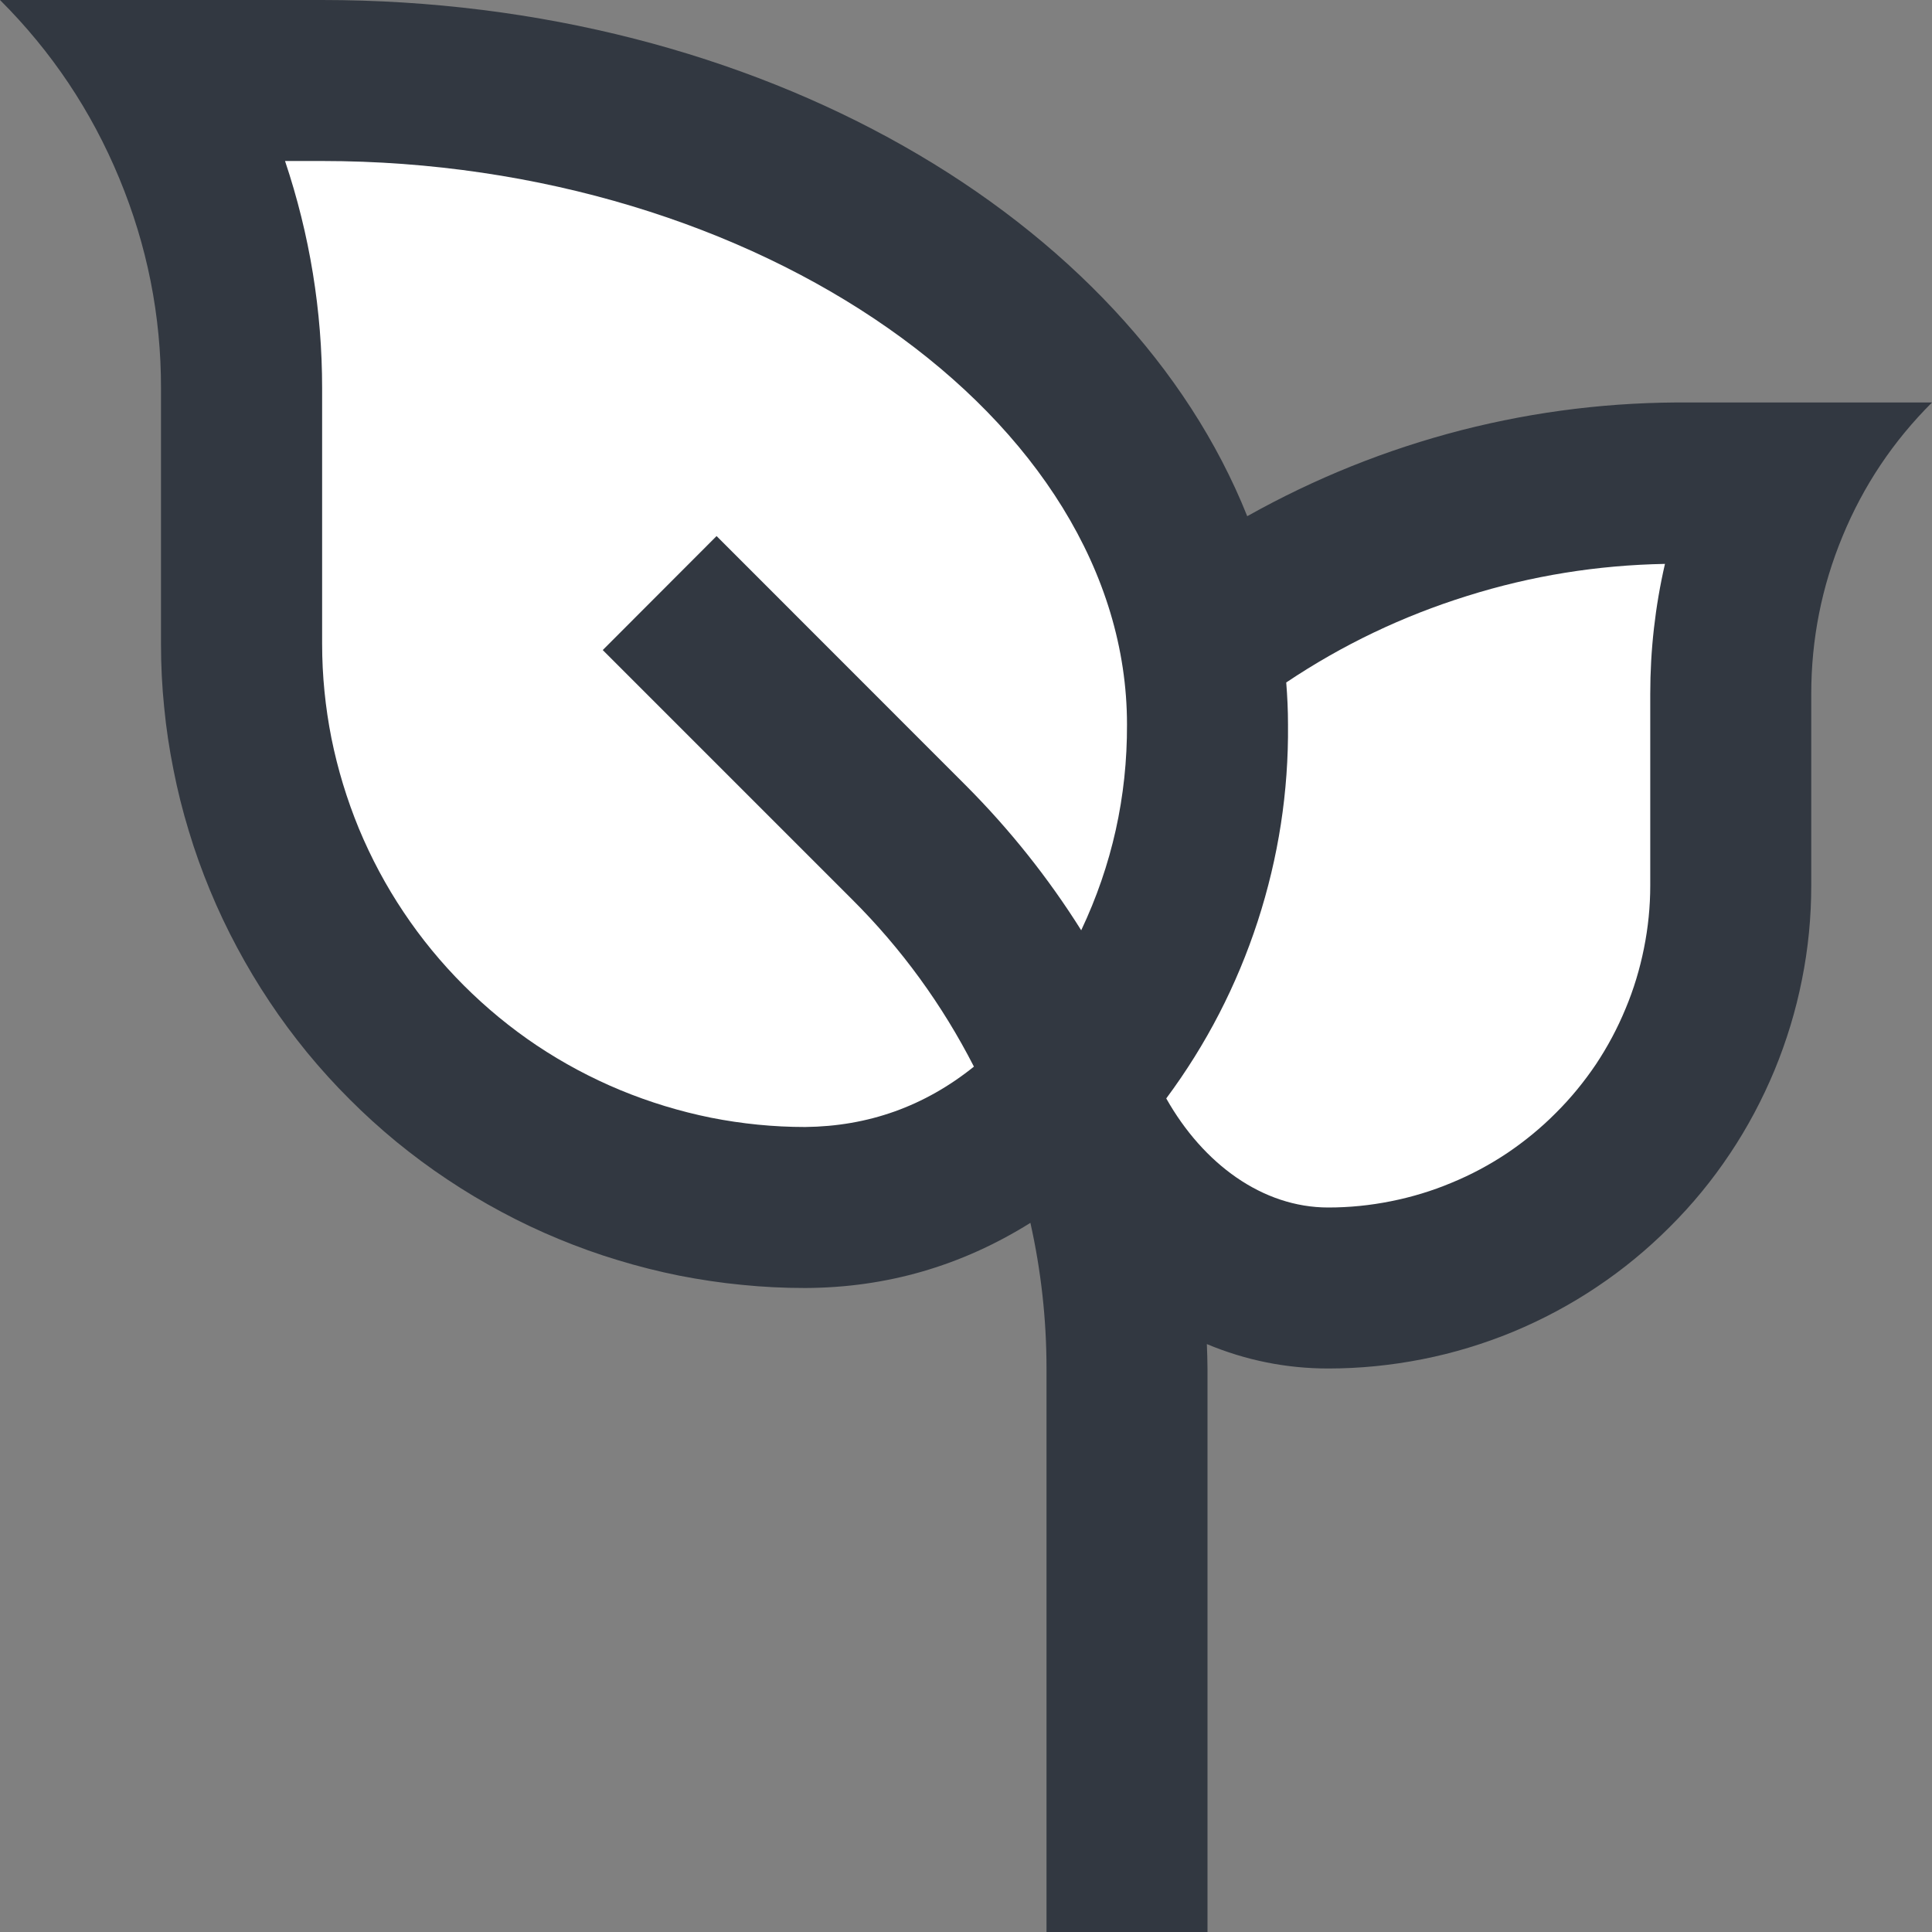 <svg version="1.0" preserveAspectRatio="xMidYMid meet" height="80" viewBox="0 0 60 60" zoomAndPan="magnify" width="80" xmlns:xlink="http://www.w3.org/1999/xlink" xmlns="http://www.w3.org/2000/svg"><rect x="0" y="0" width="60" height="60" fill="#808080" stroke="none"/><path fill-rule="nonzero" fill-opacity="1" d="M 52.5 12.5 C 50.09 12.477 47.719 12.762 45.387 13.359 C 43.051 13.961 40.836 14.852 38.734 16.031 C 35.031 6.758 23.57 0 10 0 L 0 0 C 1.602 1.598 2.836 3.441 3.703 5.535 C 4.57 7.625 5.004 9.801 5 12.066 L 5 20 C 5 20.656 5.031 21.309 5.098 21.961 C 5.16 22.613 5.258 23.258 5.387 23.902 C 5.512 24.543 5.672 25.18 5.863 25.805 C 6.051 26.434 6.273 27.047 6.523 27.652 C 6.773 28.258 7.055 28.852 7.363 29.426 C 7.672 30.004 8.008 30.566 8.371 31.109 C 8.734 31.656 9.125 32.18 9.539 32.688 C 9.957 33.195 10.395 33.68 10.859 34.141 C 11.32 34.605 11.805 35.043 12.312 35.461 C 12.82 35.875 13.344 36.266 13.891 36.629 C 14.434 36.992 14.996 37.328 15.574 37.637 C 16.148 37.945 16.742 38.227 17.348 38.477 C 17.953 38.727 18.566 38.949 19.195 39.137 C 19.82 39.328 20.457 39.488 21.098 39.617 C 21.742 39.742 22.387 39.84 23.039 39.902 C 23.691 39.969 24.344 40 25 40 C 27.527 39.992 29.859 39.316 32 37.977 C 32.332 39.465 32.5 40.973 32.5 42.496 L 32.5 60 L 37.5 60 L 37.5 42.5 C 37.5 42.246 37.488 41.996 37.48 41.742 C 38.688 42.246 39.945 42.5 41.25 42.5 C 42.234 42.5 43.211 42.402 44.176 42.211 C 45.145 42.02 46.082 41.734 46.992 41.359 C 47.902 40.98 48.766 40.52 49.582 39.973 C 50.402 39.426 51.16 38.801 51.855 38.105 C 52.555 37.41 53.176 36.652 53.723 35.832 C 54.27 35.016 54.73 34.148 55.109 33.238 C 55.484 32.328 55.77 31.391 55.961 30.426 C 56.156 29.461 56.25 28.484 56.25 27.5 L 56.25 21.551 C 56.25 19.852 56.574 18.219 57.223 16.652 C 57.871 15.082 58.797 13.699 60 12.5 Z M 52.5 12.5" fill="#323841"></path><path fill-rule="nonzero" fill-opacity="1" d="M 26.465 27.934 L 18.719 20.188 L 22.254 16.648 L 30 24.398 C 31.359 25.762 32.555 27.262 33.578 28.891 C 34.535 26.867 35.008 24.738 35 22.5 C 35 13.012 23.551 5 10 5 L 8.852 5 C 9.621 7.293 10.004 9.648 10.004 12.066 L 10.004 20 C 10.004 20.984 10.102 21.961 10.293 22.926 C 10.488 23.891 10.773 24.828 11.148 25.738 C 11.527 26.648 11.988 27.512 12.535 28.328 C 13.082 29.148 13.707 29.906 14.402 30.602 C 15.098 31.297 15.855 31.922 16.672 32.469 C 17.492 33.016 18.355 33.477 19.266 33.855 C 20.176 34.23 21.113 34.516 22.078 34.711 C 23.043 34.902 24.02 35 25.004 35 C 26.969 34.98 28.715 34.355 30.246 33.125 C 29.258 31.195 28 29.465 26.465 27.934 Z M 26.465 27.934" fill="#ffffff"></path><path fill-rule="nonzero" fill-opacity="1" d="M 39.945 21.195 C 39.98 21.629 40 22.062 40 22.5 C 40.02 24.59 39.703 26.629 39.059 28.613 C 38.41 30.602 37.465 32.434 36.219 34.113 C 37.367 36.148 39.211 37.5 41.25 37.5 C 41.906 37.5 42.559 37.434 43.199 37.305 C 43.844 37.176 44.469 36.988 45.074 36.734 C 45.684 36.484 46.258 36.176 46.805 35.812 C 47.348 35.445 47.855 35.031 48.316 34.566 C 48.781 34.105 49.195 33.598 49.562 33.055 C 49.926 32.508 50.234 31.93 50.484 31.324 C 50.738 30.719 50.926 30.094 51.055 29.449 C 51.184 28.809 51.25 28.156 51.25 27.5 L 51.25 21.551 C 51.25 20.188 51.402 18.84 51.707 17.512 C 49.609 17.551 47.562 17.879 45.562 18.508 C 43.559 19.133 41.688 20.027 39.945 21.195 Z M 39.945 21.195" fill="#ffffff"></path></svg>